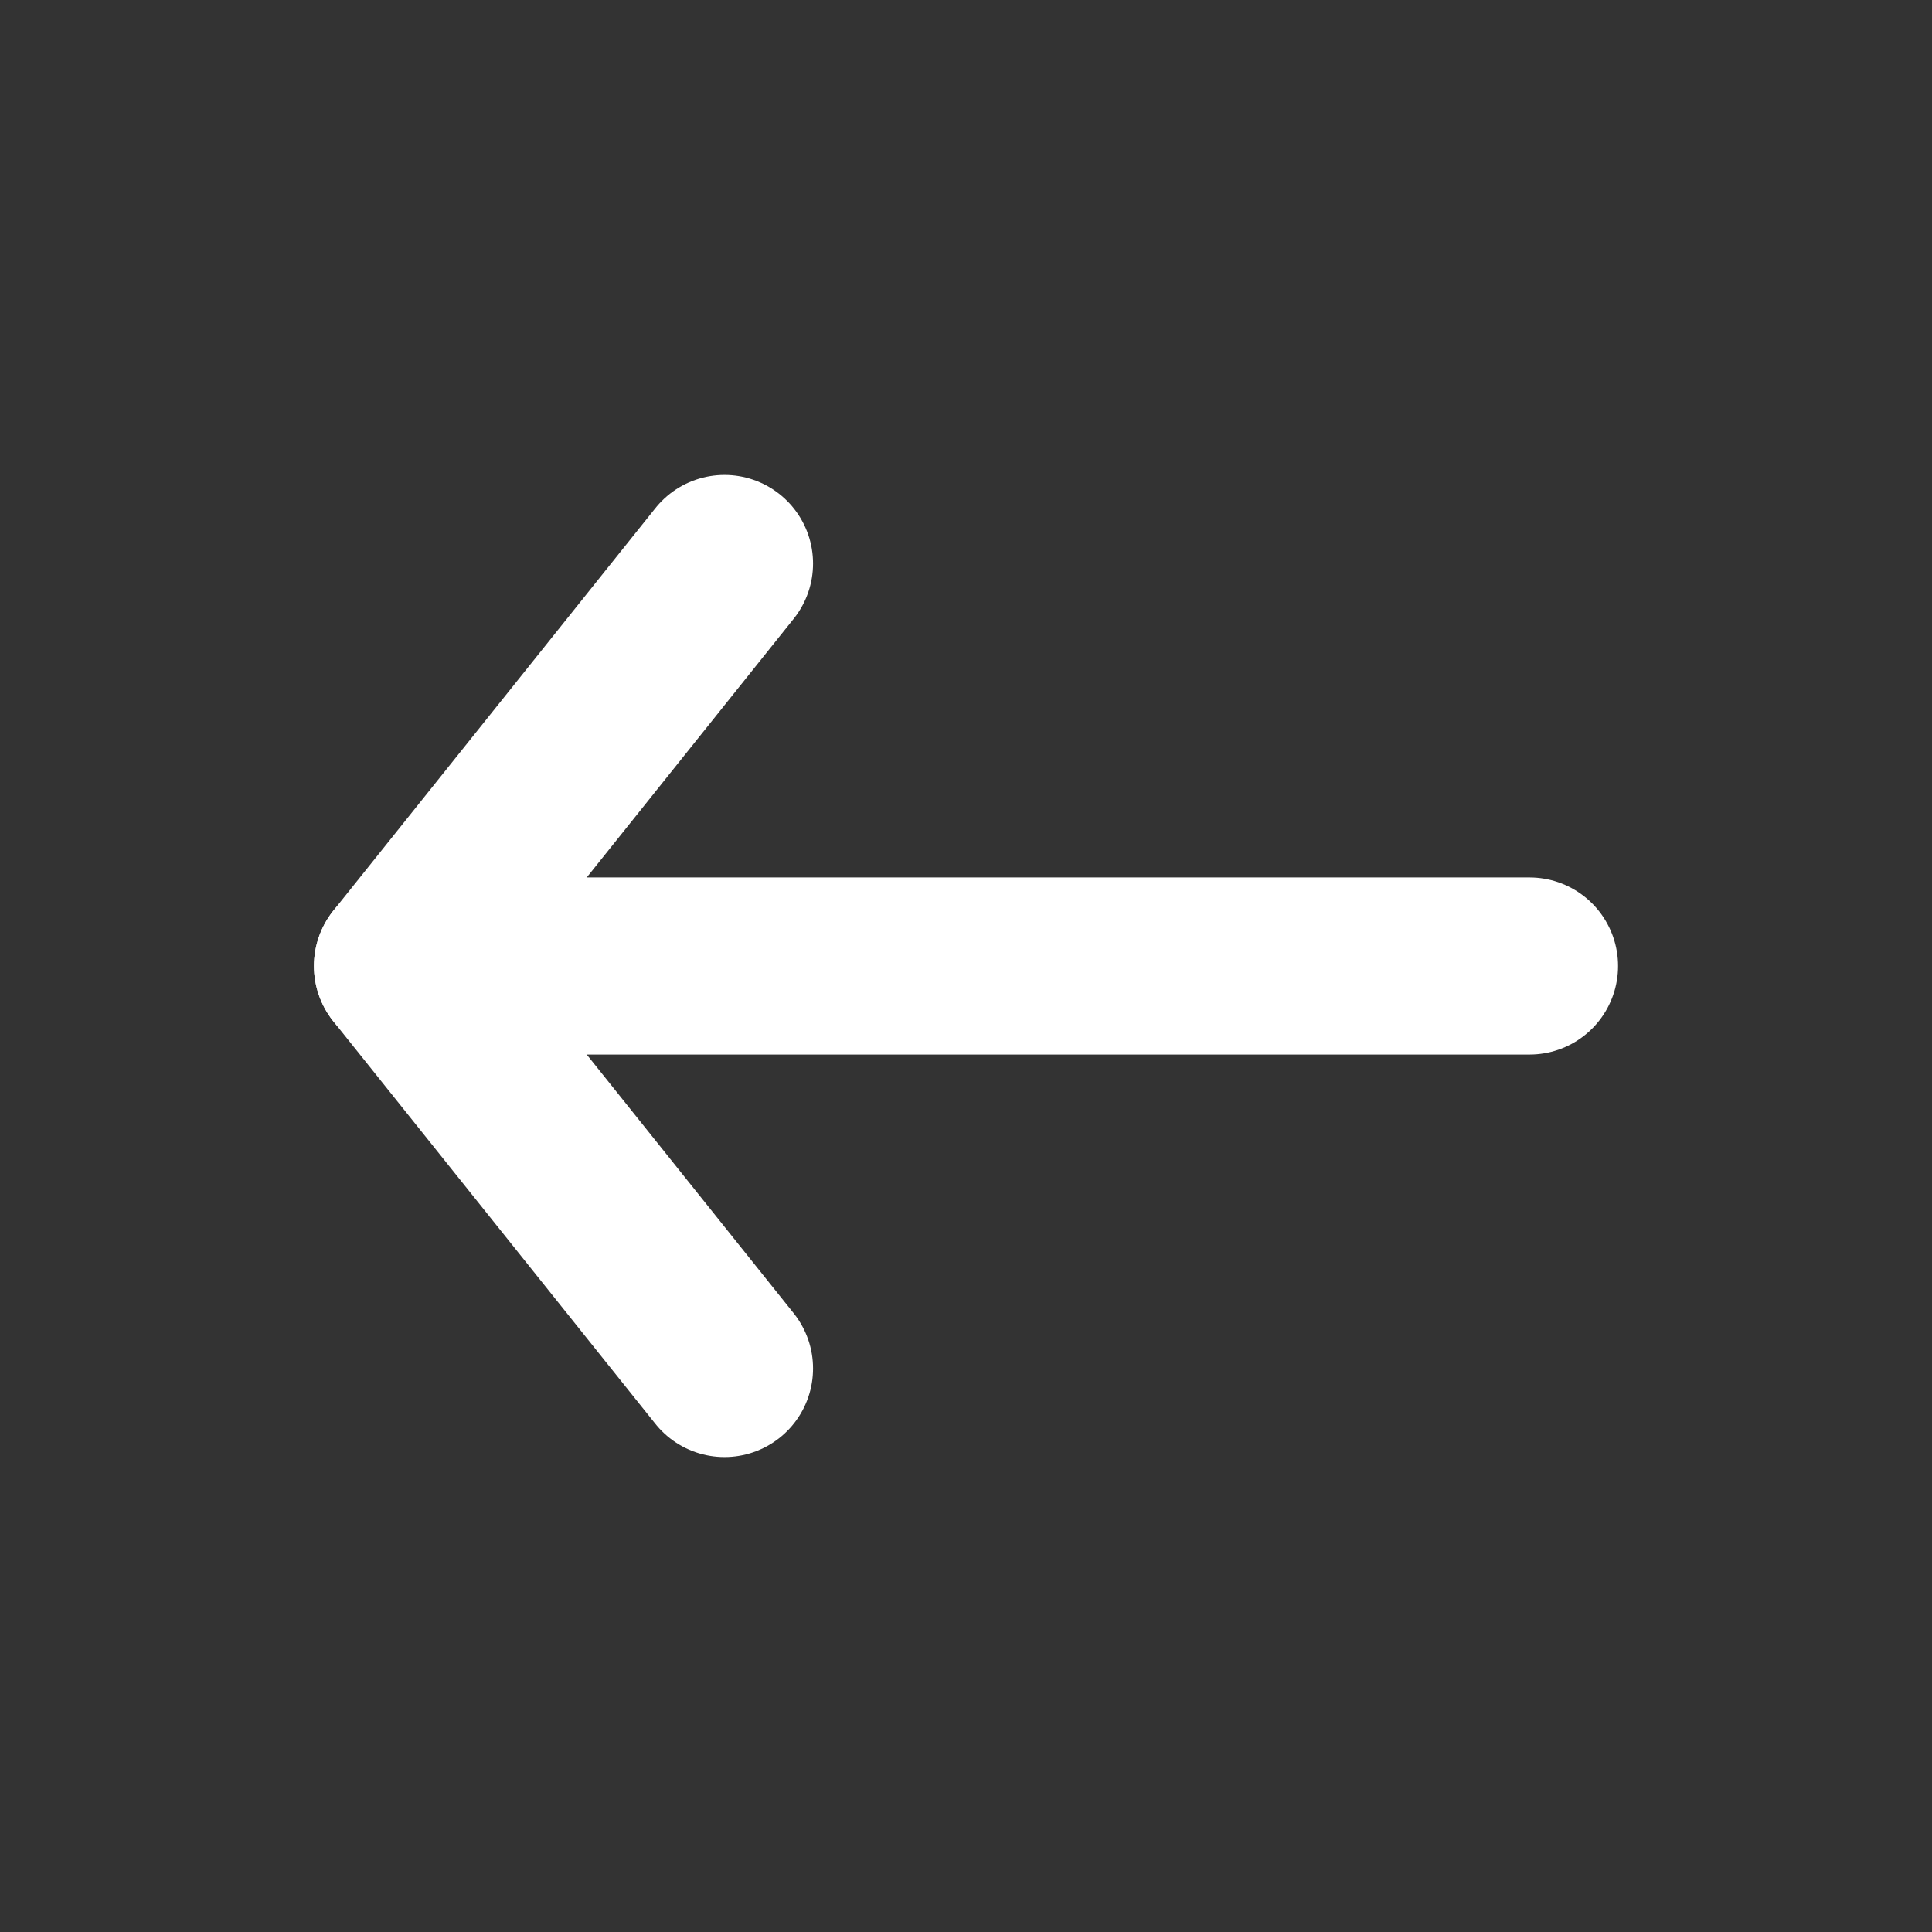 <svg xmlns="http://www.w3.org/2000/svg" width="24" height="24" viewBox="0 0 24 24" fill="none">
    <rect x="0" y="0" width="24" height="24" fill="#333333" stroke="none"/>
    <path d="M9 17L5 12L9 7" stroke="white" stroke-width="2.2" stroke-linecap="round" stroke-linejoin="round"/>
    <path d="M5 12L19 12" stroke="white" stroke-width="2.2" stroke-linecap="round"/>
  </svg>